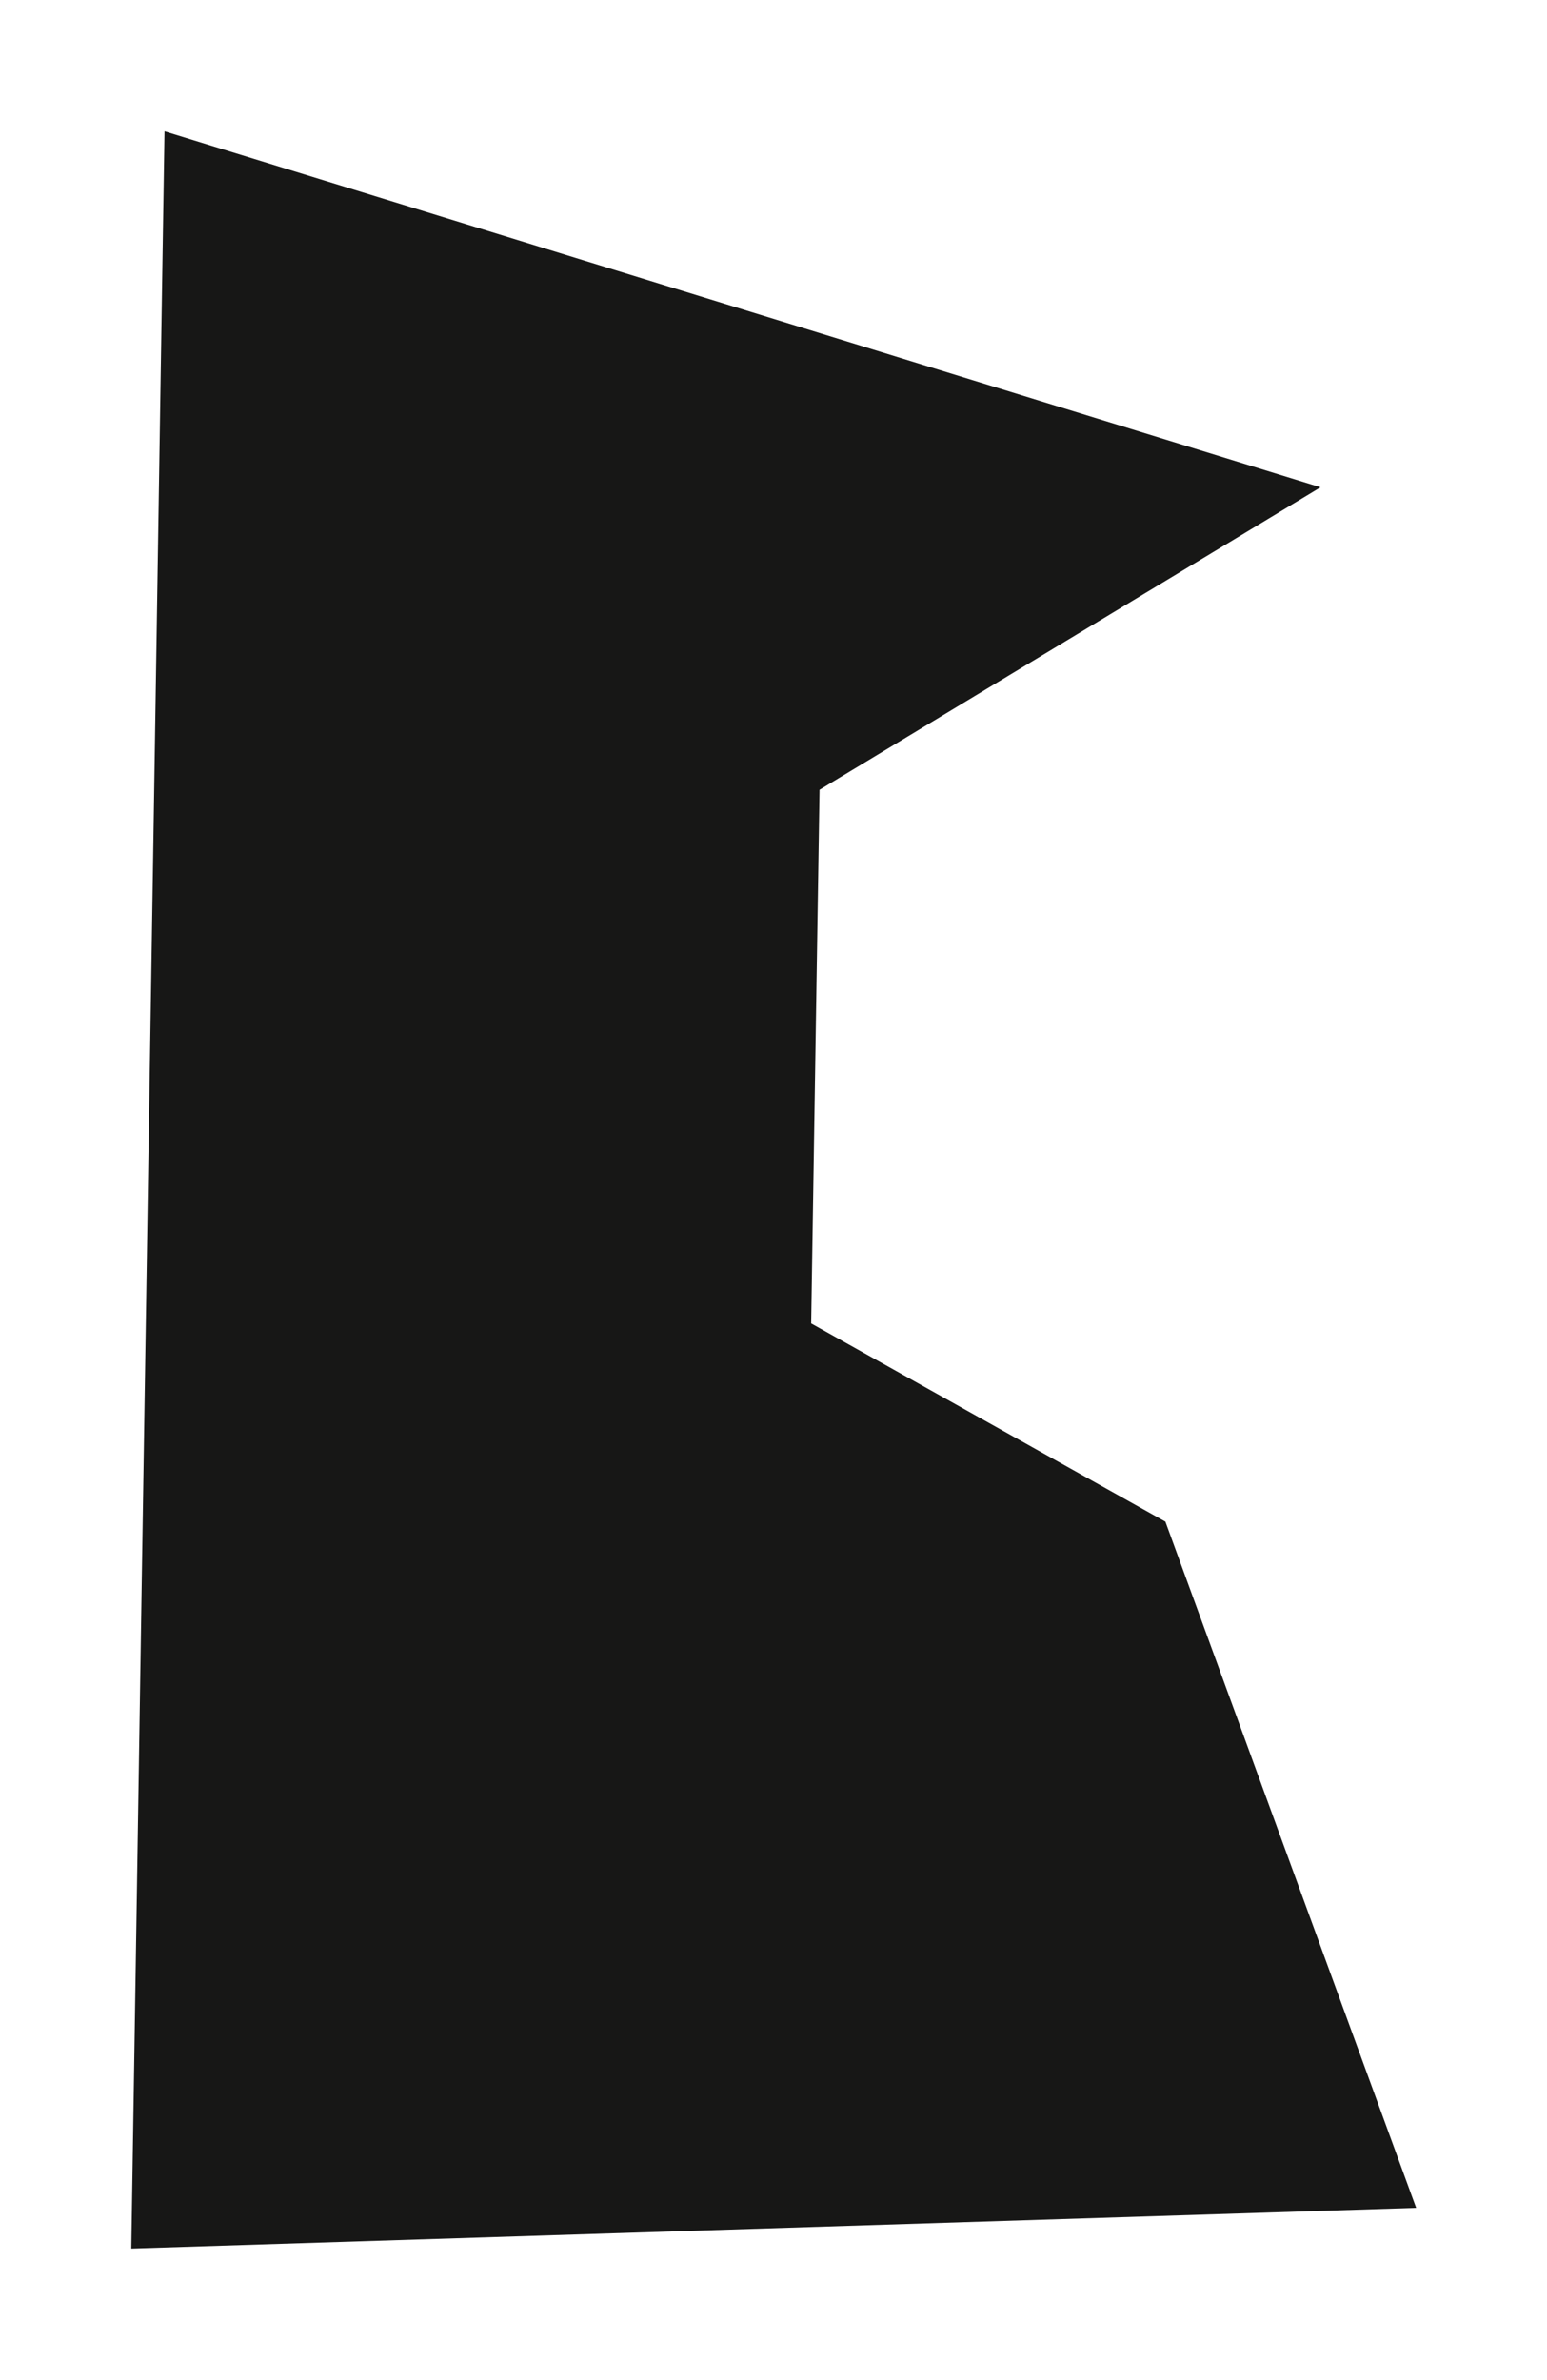 <?xml version="1.0" encoding="UTF-8"?> <svg xmlns="http://www.w3.org/2000/svg" width="978" height="1504" viewBox="0 0 978 1504" fill="none"> <g filter="url(#filter0_f_510_576)"> <path d="M104.008 83L834.817 307.961L518.11 499.144L512.815 836.415L736.745 961.682L895.287 1395.37L83.001 1421.09L104.008 83Z" fill="#171716"></path> </g> <defs> <filter id="filter0_f_510_576" x="0.743" y="0.743" width="976.803" height="1502.61" filterUnits="userSpaceOnUse" color-interpolation-filters="sRGB"> <feFlood flood-opacity="0" result="BackgroundImageFix"></feFlood> <feBlend mode="normal" in="SourceGraphic" in2="BackgroundImageFix" result="shape"></feBlend> <feGaussianBlur stdDeviation="41.128" result="effect1_foregroundBlur_510_576"></feGaussianBlur> </filter> </defs> </svg> 